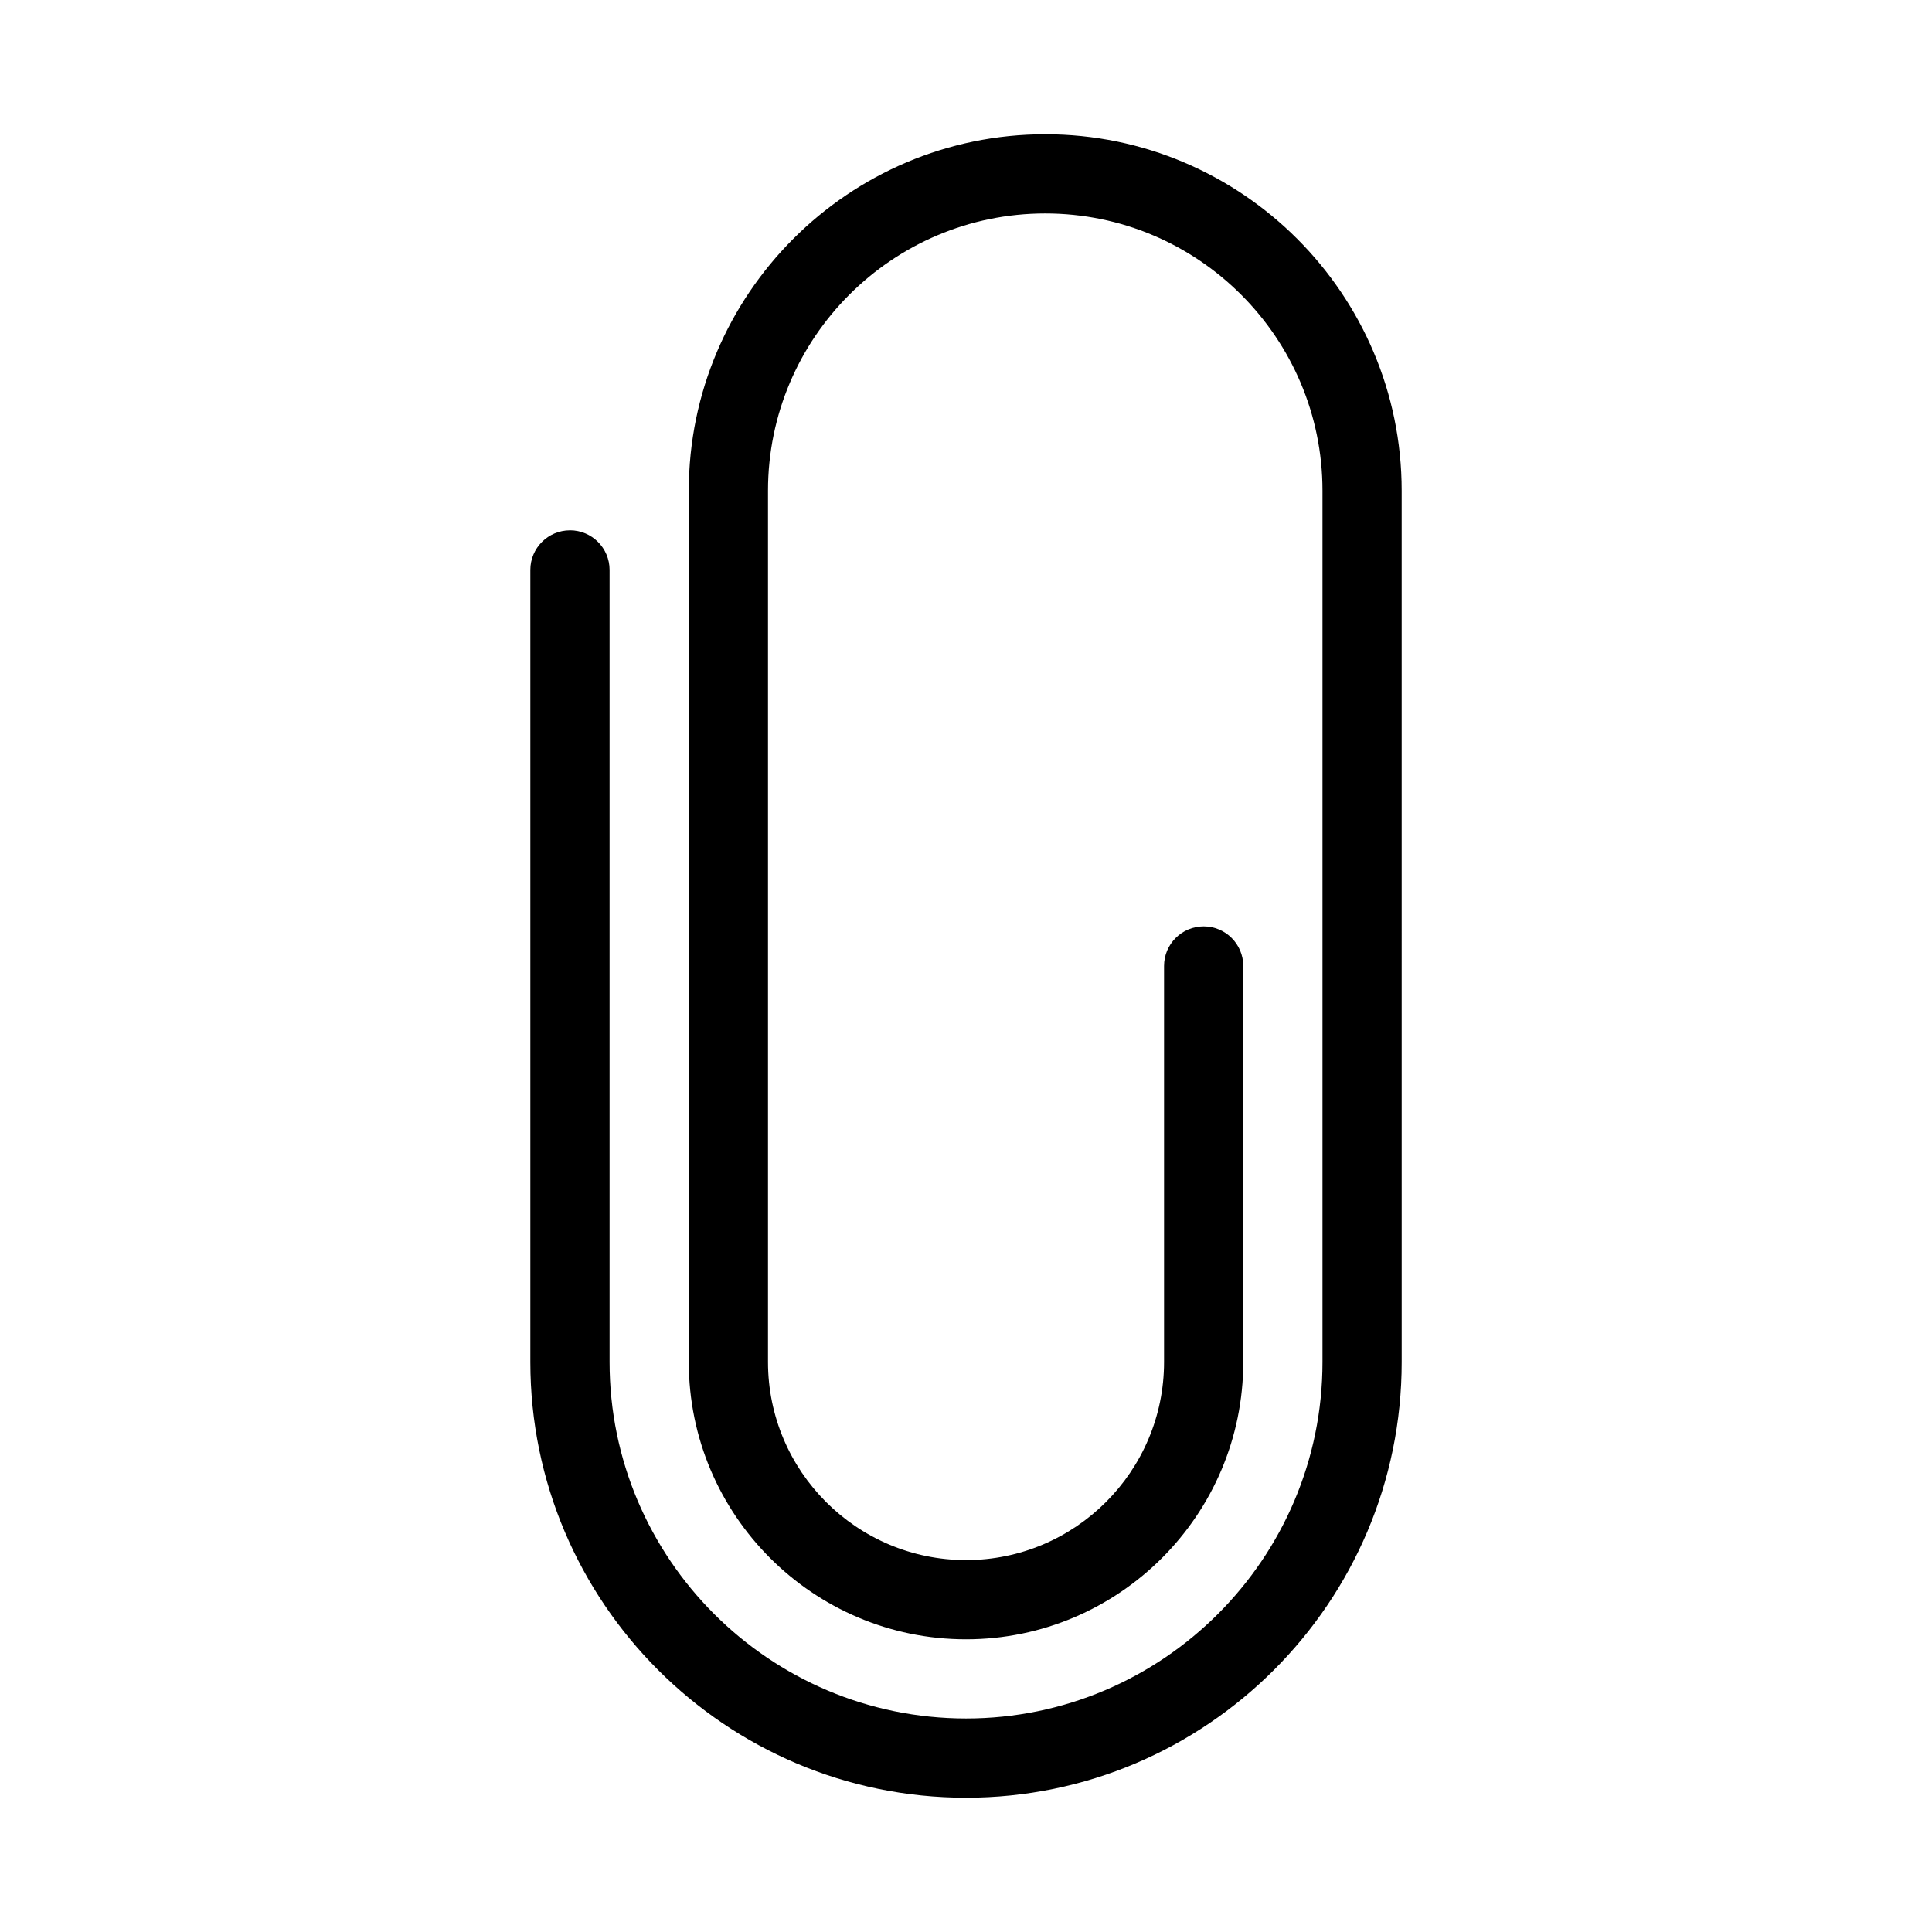 <?xml version="1.0" encoding="UTF-8"?>
<!-- Uploaded to: ICON Repo, www.svgrepo.com, Generator: ICON Repo Mixer Tools -->
<svg fill="#000000" width="800px" height="800px" version="1.1" viewBox="144 144 512 512" xmlns="http://www.w3.org/2000/svg">
 <path d="m295.04 284.54c-5.793 0-10.496 4.703-10.496 10.496v209.92c0 63.648 51.789 115.46 115.46 115.46s115.46-51.809 115.46-115.46l-0.004-230.91c0-52.082-42.383-94.465-94.465-94.465-52.078 0-94.461 42.383-94.461 94.465v230.91c0 40.516 32.957 73.473 73.473 73.473s73.473-32.957 73.473-73.473v-104.96c0-5.793-4.703-10.496-10.496-10.496-5.793 0-10.496 4.703-10.496 10.496v104.96c0 28.949-23.555 52.48-52.48 52.48-28.93-0.004-52.48-23.535-52.48-52.484v-230.91c0-40.516 32.957-73.473 73.473-73.473 40.516 0 73.473 32.957 73.473 73.473v230.91c0 52.082-42.383 94.465-94.465 94.465-52.082-0.004-94.465-42.387-94.465-94.469v-209.92c0-5.793-4.703-10.496-10.496-10.496z"/>
</svg>